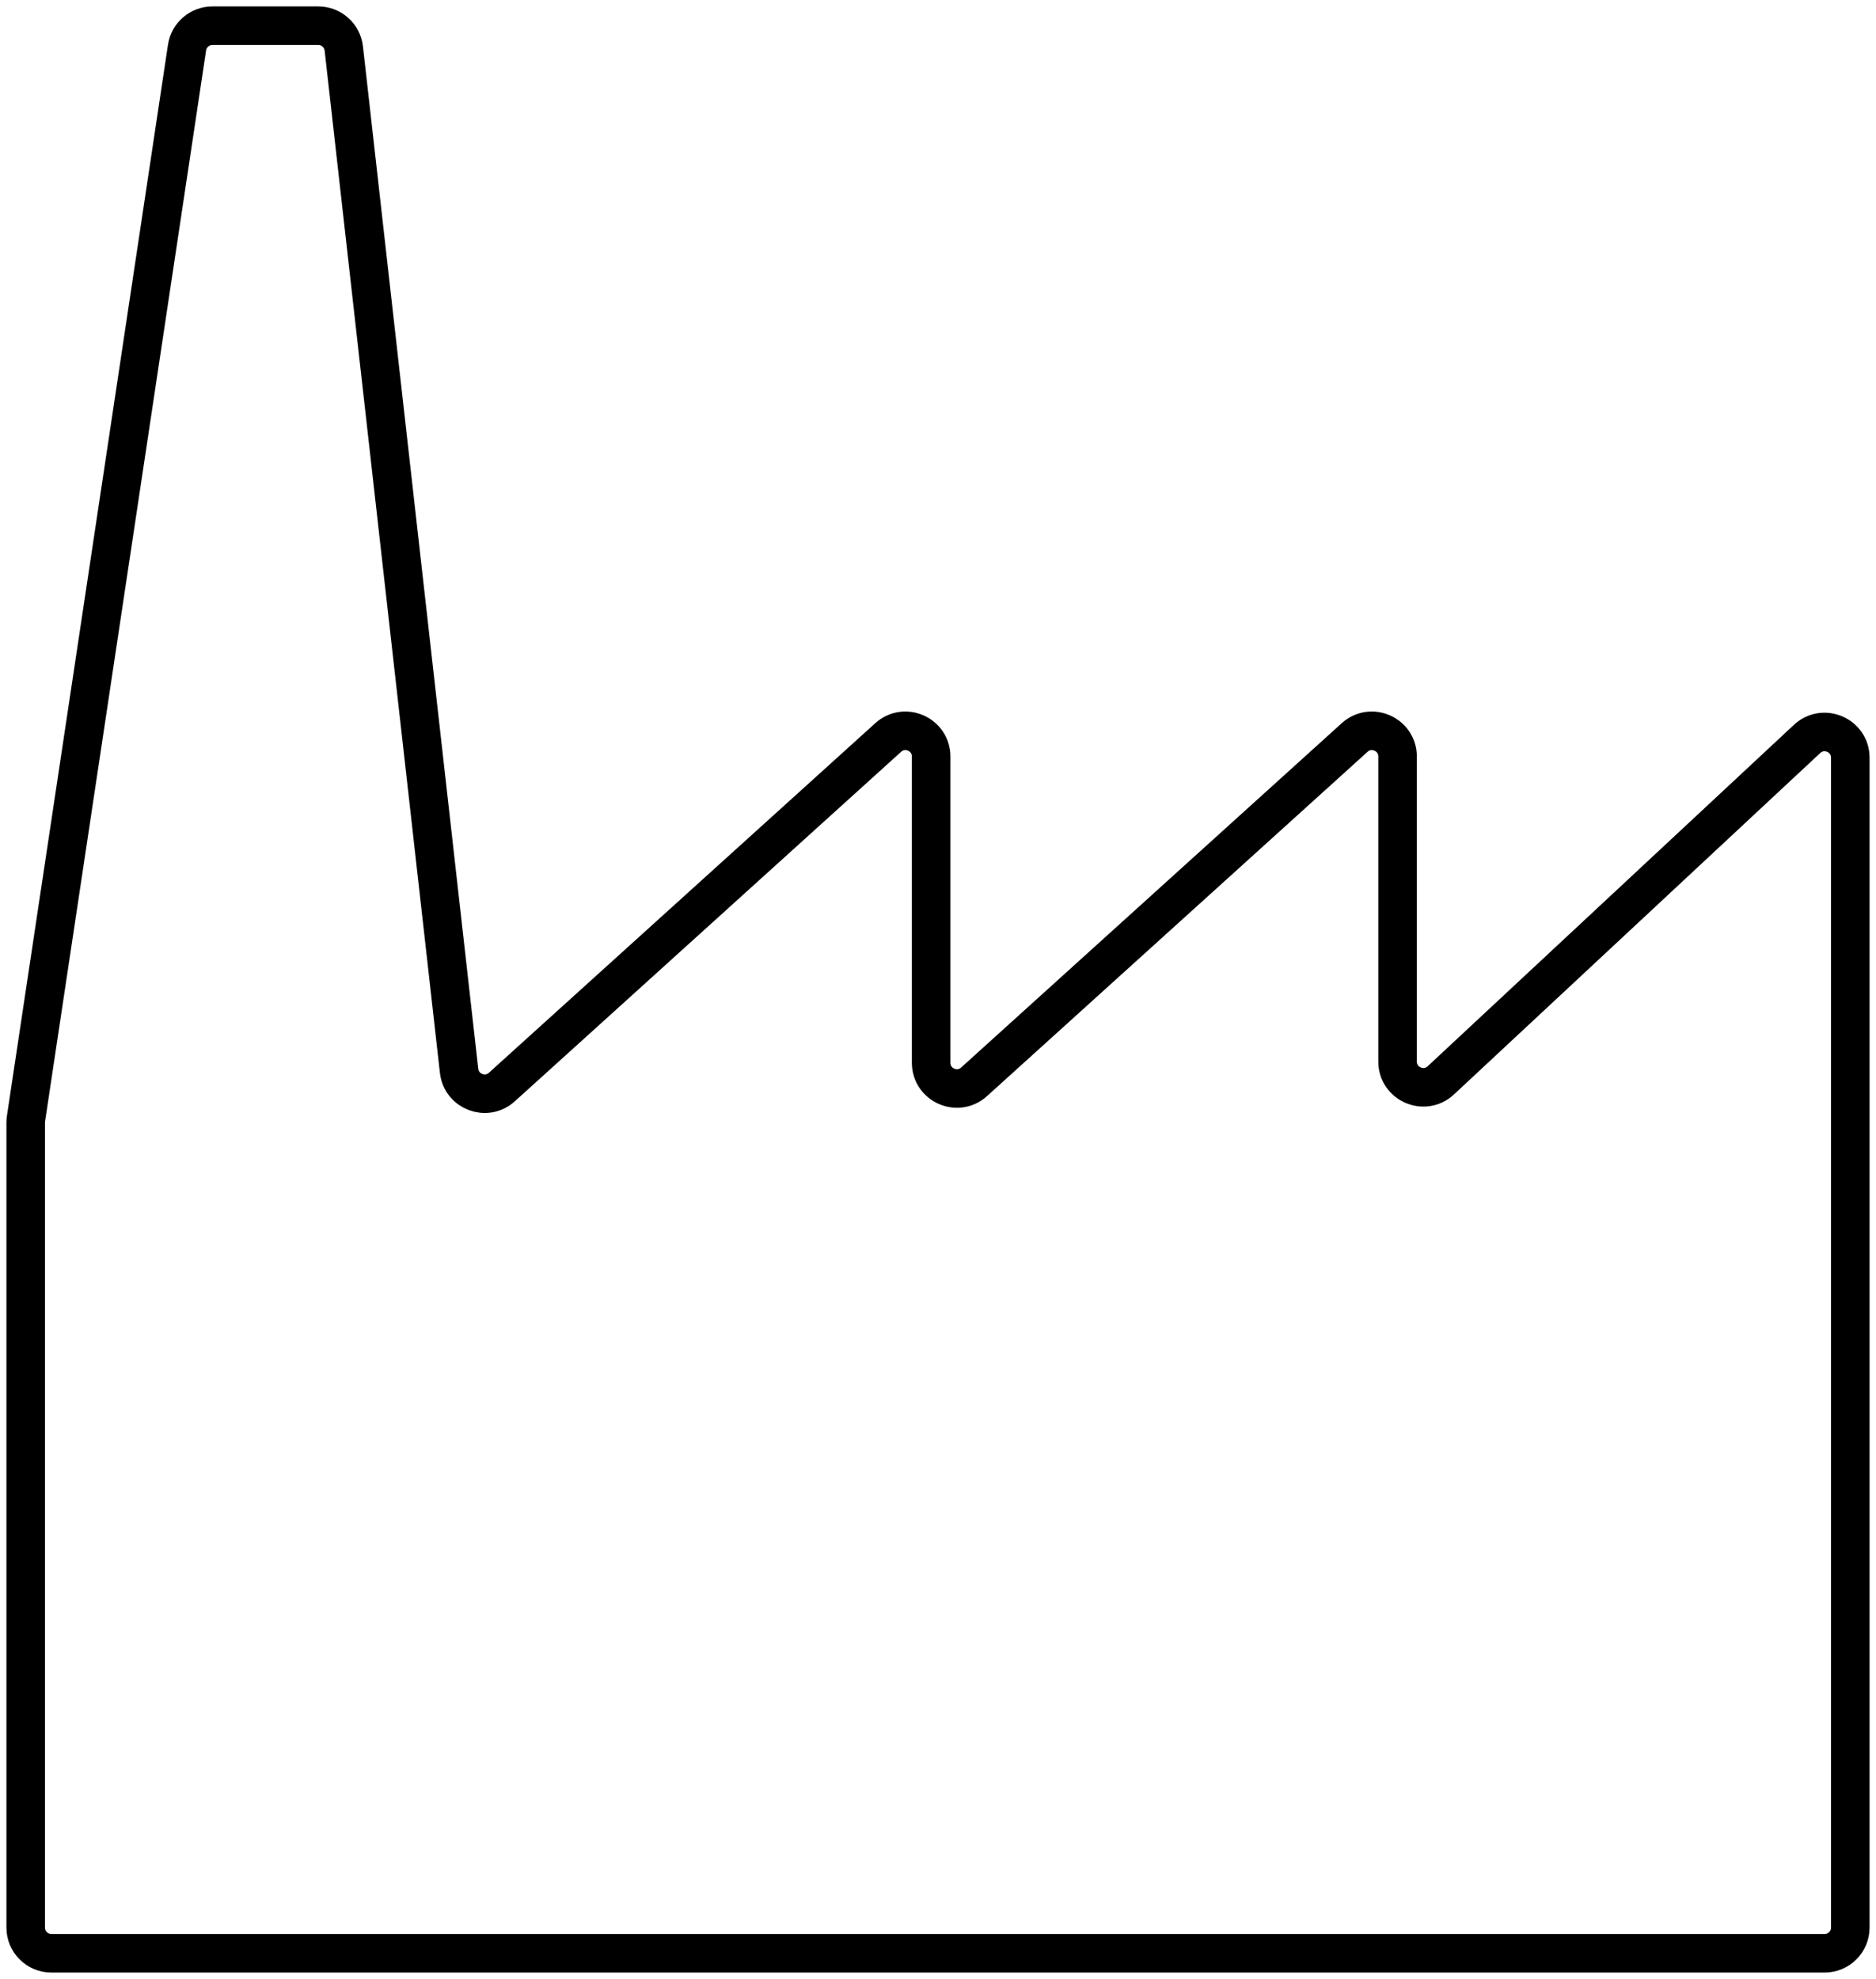 <?xml version="1.0" encoding="UTF-8"?>
<svg xmlns="http://www.w3.org/2000/svg" width="73" height="77" viewBox="0 0 73 77" fill="none">
  <path d="M1 43.678V75C1 75.552 1.448 76 2 76H71C71.552 76 72 75.552 72 75V44.491V29.483C72 28.608 70.958 28.155 70.318 28.751L56.065 42.036C55.426 42.632 54.383 42.178 54.383 41.304V29.437C54.383 28.57 53.355 28.113 52.713 28.695L37.904 42.092C37.261 42.674 36.233 42.217 36.233 41.35V29.437C36.233 28.57 35.205 28.113 34.562 28.695L19.529 42.295C18.925 42.842 17.956 42.475 17.864 41.666L13.378 1.888C13.321 1.382 12.894 1 12.385 1H8.267C7.772 1 7.352 1.362 7.278 1.851L1.011 43.53C1.004 43.579 1 43.629 1 43.678Z" stroke="black" stroke-width="1.5"></path>
  <mask id="path-2-inside-1_424_481" fill="white">
    <rect x="33" y="50" width="9" height="20" rx="1"></rect>
  </mask>
  <rect x="33" y="50" width="9" height="20" rx="1" stroke="black" stroke-width="3" mask="url(#path-2-inside-1_424_481)"></rect>
  <mask id="path-3-inside-2_424_481" fill="white">
    <rect x="21" y="50" width="9" height="20" rx="1"></rect>
  </mask>
  <rect x="21" y="50" width="9" height="20" rx="1" stroke="black" stroke-width="3" mask="url(#path-3-inside-2_424_481)"></rect>
  <mask id="path-4-inside-3_424_481" fill="white">
    <rect x="45" y="50" width="8" height="20" rx="1"></rect>
  </mask>
  <rect x="45" y="50" width="8" height="20" rx="1" stroke="black" stroke-width="3" mask="url(#path-4-inside-3_424_481)"></rect>
  <mask id="path-5-inside-4_424_481" fill="white">
    <rect x="56" y="50" width="8" height="20" rx="1"></rect>
  </mask>
  <rect x="56" y="50" width="8" height="20" rx="1" stroke="black" stroke-width="3" mask="url(#path-5-inside-4_424_481)"></rect>
</svg>
